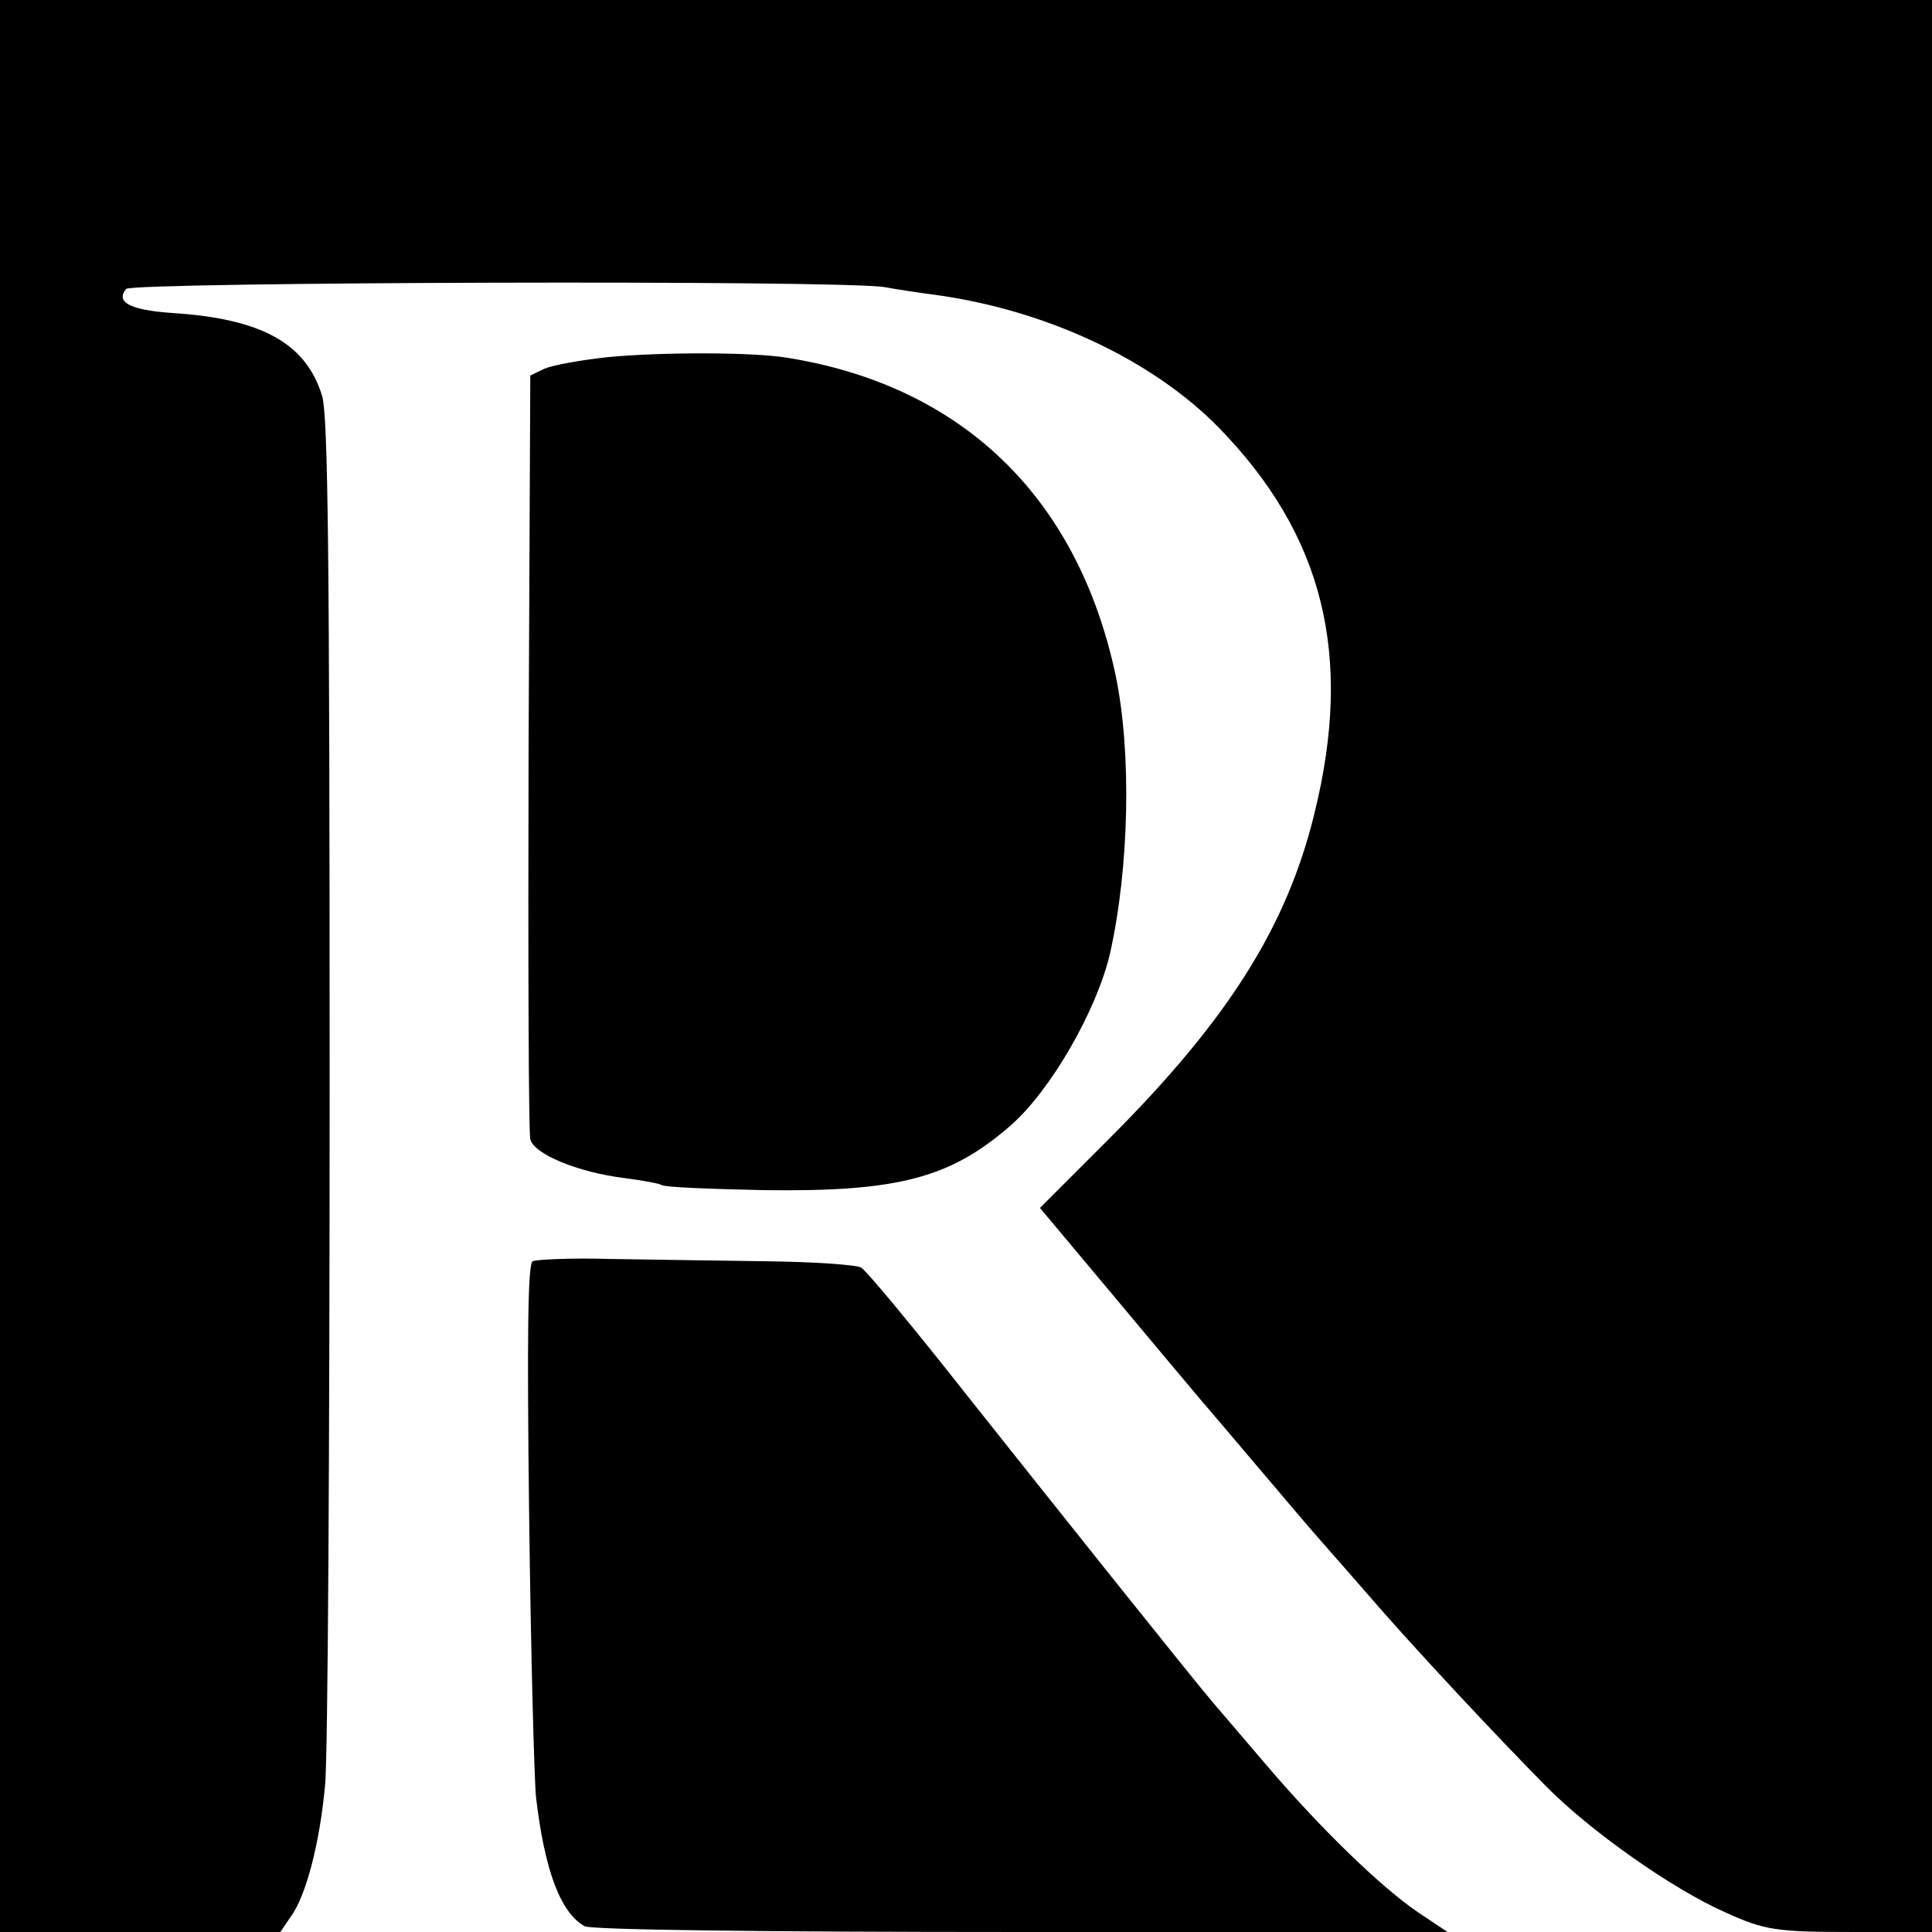 <?xml version="1.0" standalone="no"?>
<!DOCTYPE svg PUBLIC "-//W3C//DTD SVG 20010904//EN"
 "http://www.w3.org/TR/2001/REC-SVG-20010904/DTD/svg10.dtd">
<svg version="1.0" xmlns="http://www.w3.org/2000/svg"
 width="337pt" height="337pt" viewBox="0 0 337 337"
 preserveAspectRatio="xMidYMid meet">
<g transform="translate(0,337) scale(0.1,-0.1)"
fill="#000000" stroke="none">
<path d="M0 1685 l0 -1685 244 0 245 0 19 28 c26 36 50 128 59 228 5 43 8 597
8 1229 0 932 -3 1158 -13 1194 -28 92 -105 135 -261 145 -74 5 -100 19 -81 42
11 12 1254 16 1324 3 22 -4 61 -10 85 -13 194 -26 380 -113 496 -231 183 -187
236 -397 168 -673 -48 -198 -151 -361 -358 -568 l-121 -121 129 -154 c71 -85
138 -165 150 -179 12 -14 58 -68 102 -120 44 -52 94 -111 111 -130 17 -19 64
-73 105 -120 66 -75 195 -214 286 -306 77 -78 220 -179 313 -220 68 -31 89
-34 220 -34 l140 0 0 1685 0 1685 -1685 0 -1685 0 0 -1685z"/>
<path d="M1060 2747 c-47 -5 -96 -14 -110 -20 l-25 -12 -3 -655 c-1 -360 0
-665 3 -677 6 -26 83 -58 165 -68 30 -4 59 -9 64 -12 5 -4 86 -7 180 -9 232
-3 324 21 429 113 70 61 150 201 173 299 34 151 38 352 10 486 -66 310 -267
505 -573 554 -61 10 -220 10 -313 1z"/>
<path d="M929 1170 c-8 -6 -10 -119 -6 -446 3 -242 9 -461 12 -489 15 -128 43
-202 85 -225 12 -6 292 -10 762 -10 l743 0 -51 34 c-65 44 -171 147 -264 256
-40 47 -82 96 -94 110 -44 52 -268 333 -430 537 -92 117 -175 217 -184 222 -9
5 -84 10 -167 11 -82 1 -205 3 -272 4 -67 2 -127 -1 -134 -4z"/>
</g>
</svg>
